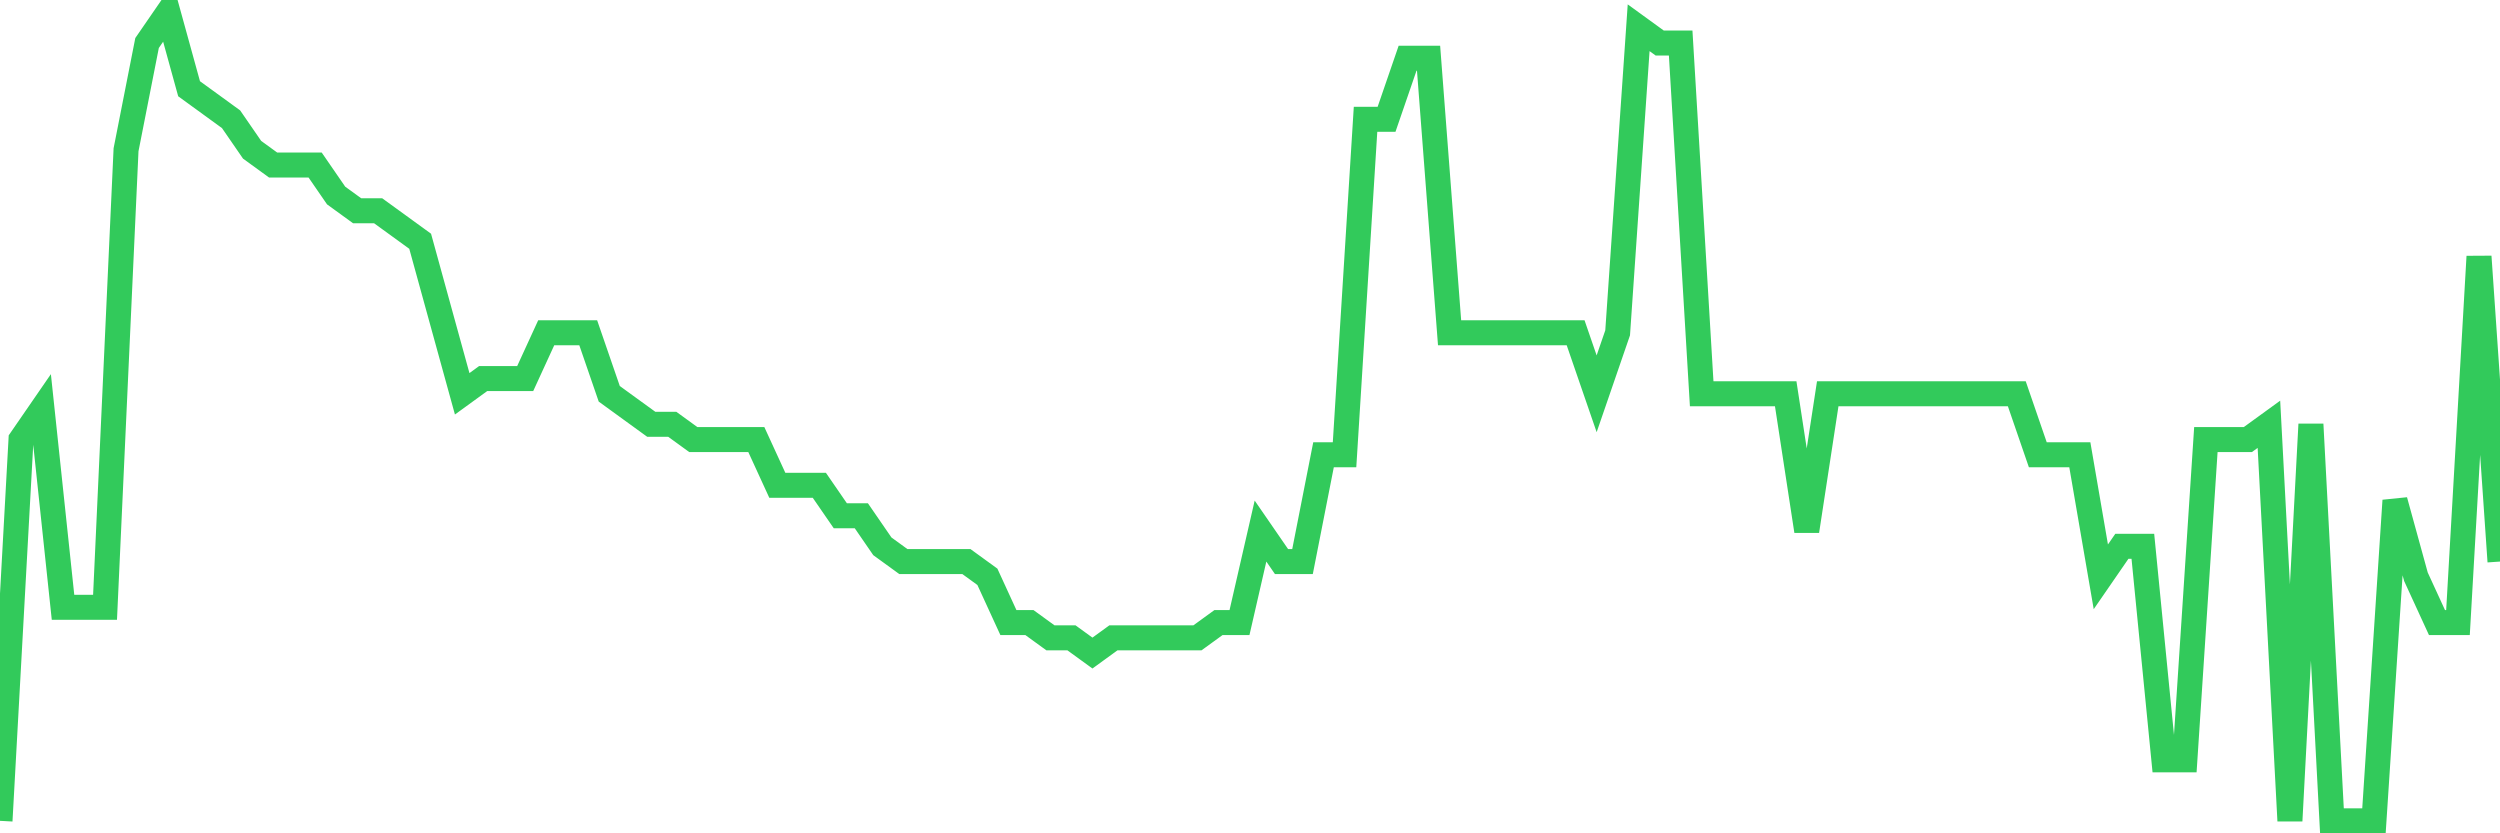 <svg
  xmlns="http://www.w3.org/2000/svg"
  xmlns:xlink="http://www.w3.org/1999/xlink"
  width="120"
  height="40"
  viewBox="0 0 120 40"
  preserveAspectRatio="none"
>
  <polyline
    points="0,39.4 1.008,21.098 2.017,19.634 3.025,29.151 4.034,29.151 5.042,29.151 6.05,7.189 7.059,2.064 8.067,0.6 9.076,4.26 10.084,4.992 11.092,5.725 12.101,7.189 13.109,7.921 14.118,7.921 15.126,7.921 16.134,9.385 17.143,10.117 18.151,10.117 19.16,10.849 20.168,11.581 21.176,15.242 22.185,18.902 23.193,18.17 24.202,18.17 25.21,18.17 26.218,15.974 27.227,15.974 28.235,15.974 29.244,18.902 30.252,19.634 31.261,20.366 32.269,20.366 33.277,21.098 34.286,21.098 35.294,21.098 36.303,21.098 37.311,23.294 38.319,23.294 39.328,23.294 40.336,24.758 41.345,24.758 42.353,26.223 43.361,26.955 44.37,26.955 45.378,26.955 46.387,26.955 47.395,27.687 48.403,29.883 49.412,29.883 50.42,30.615 51.429,30.615 52.437,31.347 53.445,30.615 54.454,30.615 55.462,30.615 56.471,30.615 57.479,30.615 58.487,29.883 59.496,29.883 60.504,25.491 61.513,26.955 62.521,26.955 63.529,21.83 64.538,21.83 65.546,5.725 66.555,5.725 67.563,2.796 68.571,2.796 69.58,15.974 70.588,15.974 71.597,15.974 72.605,15.974 73.613,15.974 74.622,15.974 75.63,15.974 76.639,18.902 77.647,15.974 78.655,1.332 79.664,2.064 80.672,2.064 81.681,18.902 82.689,18.902 83.697,18.902 84.706,18.902 85.714,18.902 86.723,25.491 87.731,18.902 88.739,18.902 89.748,18.902 90.756,18.902 91.765,18.902 92.773,18.902 93.782,18.902 94.79,18.902 95.798,18.902 96.807,18.902 97.815,21.83 98.824,21.83 99.832,21.83 100.84,27.687 101.849,26.223 102.857,26.223 103.866,36.472 104.874,36.472 105.882,21.098 106.891,21.098 107.899,21.098 108.908,20.366 109.916,39.4 110.924,20.366 111.933,39.4 112.941,39.4 113.95,39.4 114.958,24.026 115.966,27.687 116.975,29.883 117.983,29.883 118.992,12.313 120,26.955"
    fill="none"
    stroke="#32ca5b"
    stroke-width="1.2"
  >
  </polyline>
</svg>